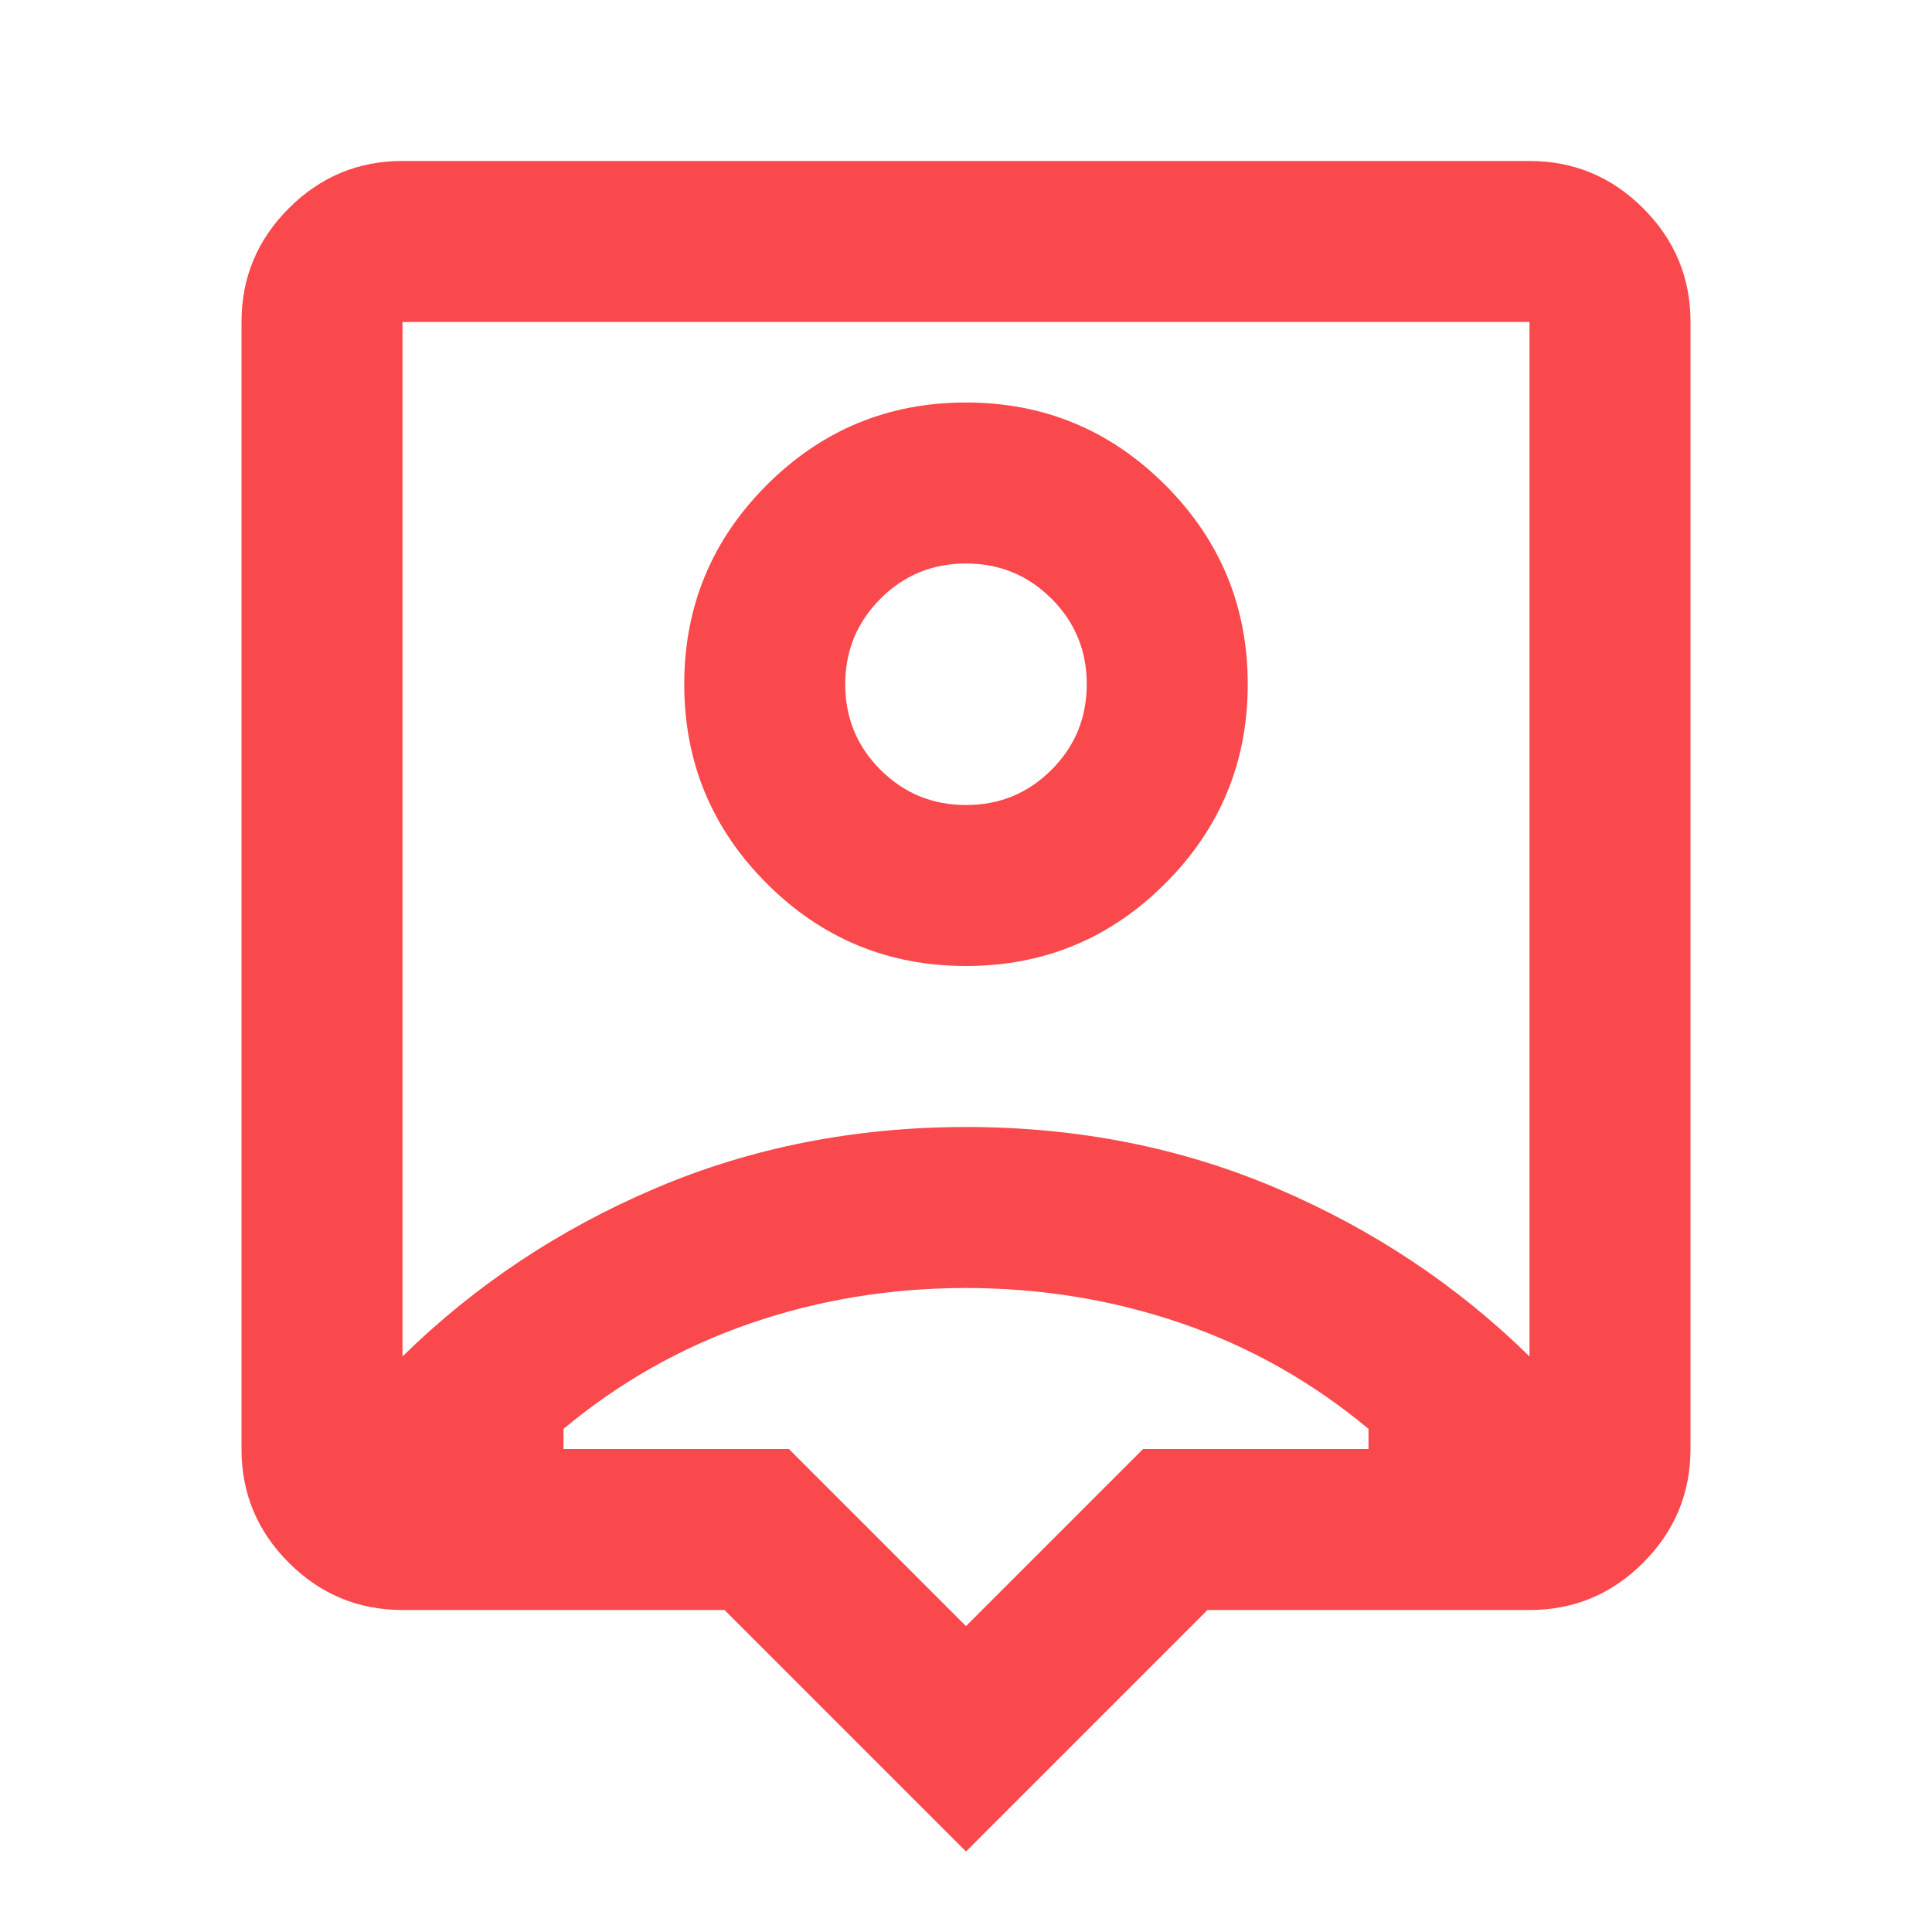 <svg width="96" height="96" viewBox="0 0 96 96" fill="none" xmlns="http://www.w3.org/2000/svg">
<path d="M48 92L36 80H20C17.8 80 15.916 79.216 14.348 77.648C12.78 76.08 11.997 74.197 12 72V16C12 13.8 12.784 11.916 14.352 10.348C15.92 8.78 17.803 7.997 20 8H76C78.2 8 80.084 8.784 81.652 10.352C83.22 11.92 84.003 13.803 84 16V72C84 74.2 83.216 76.084 81.648 77.652C80.08 79.22 78.197 80.003 76 80H60L48 92ZM20 67.4C23.6 63.867 27.784 61.084 32.552 59.052C37.32 57.02 42.469 56.003 48 56C53.533 56 58.684 57.017 63.452 59.052C68.22 61.087 72.403 63.869 76 67.4V16H20V67.4ZM48 48C51.867 48 55.167 46.633 57.9 43.9C60.633 41.167 62 37.867 62 34C62 30.133 60.633 26.833 57.9 24.1C55.167 21.367 51.867 20 48 20C44.133 20 40.833 21.367 38.1 24.1C35.367 26.833 34 30.133 34 34C34 37.867 35.367 41.167 38.1 43.9C40.833 46.633 44.133 48 48 48ZM48 40C46.333 40 44.916 39.416 43.748 38.248C42.58 37.08 41.997 35.664 42 34C42 32.333 42.584 30.916 43.752 29.748C44.92 28.58 46.336 27.997 48 28C49.667 28 51.084 28.584 52.252 29.752C53.42 30.92 54.003 32.336 54 34C54 35.667 53.416 37.084 52.248 38.252C51.08 39.42 49.664 40.003 48 40ZM48 80.8L56.8 72H68V71C65.2 68.667 62.1 66.917 58.7 65.752C55.3 64.587 51.733 64.003 48 64C44.267 64 40.7 64.584 37.3 65.752C33.9 66.92 30.8 68.669 28 71V72H39.2L48 80.8Z" fill="#F9494C"/>
</svg>
